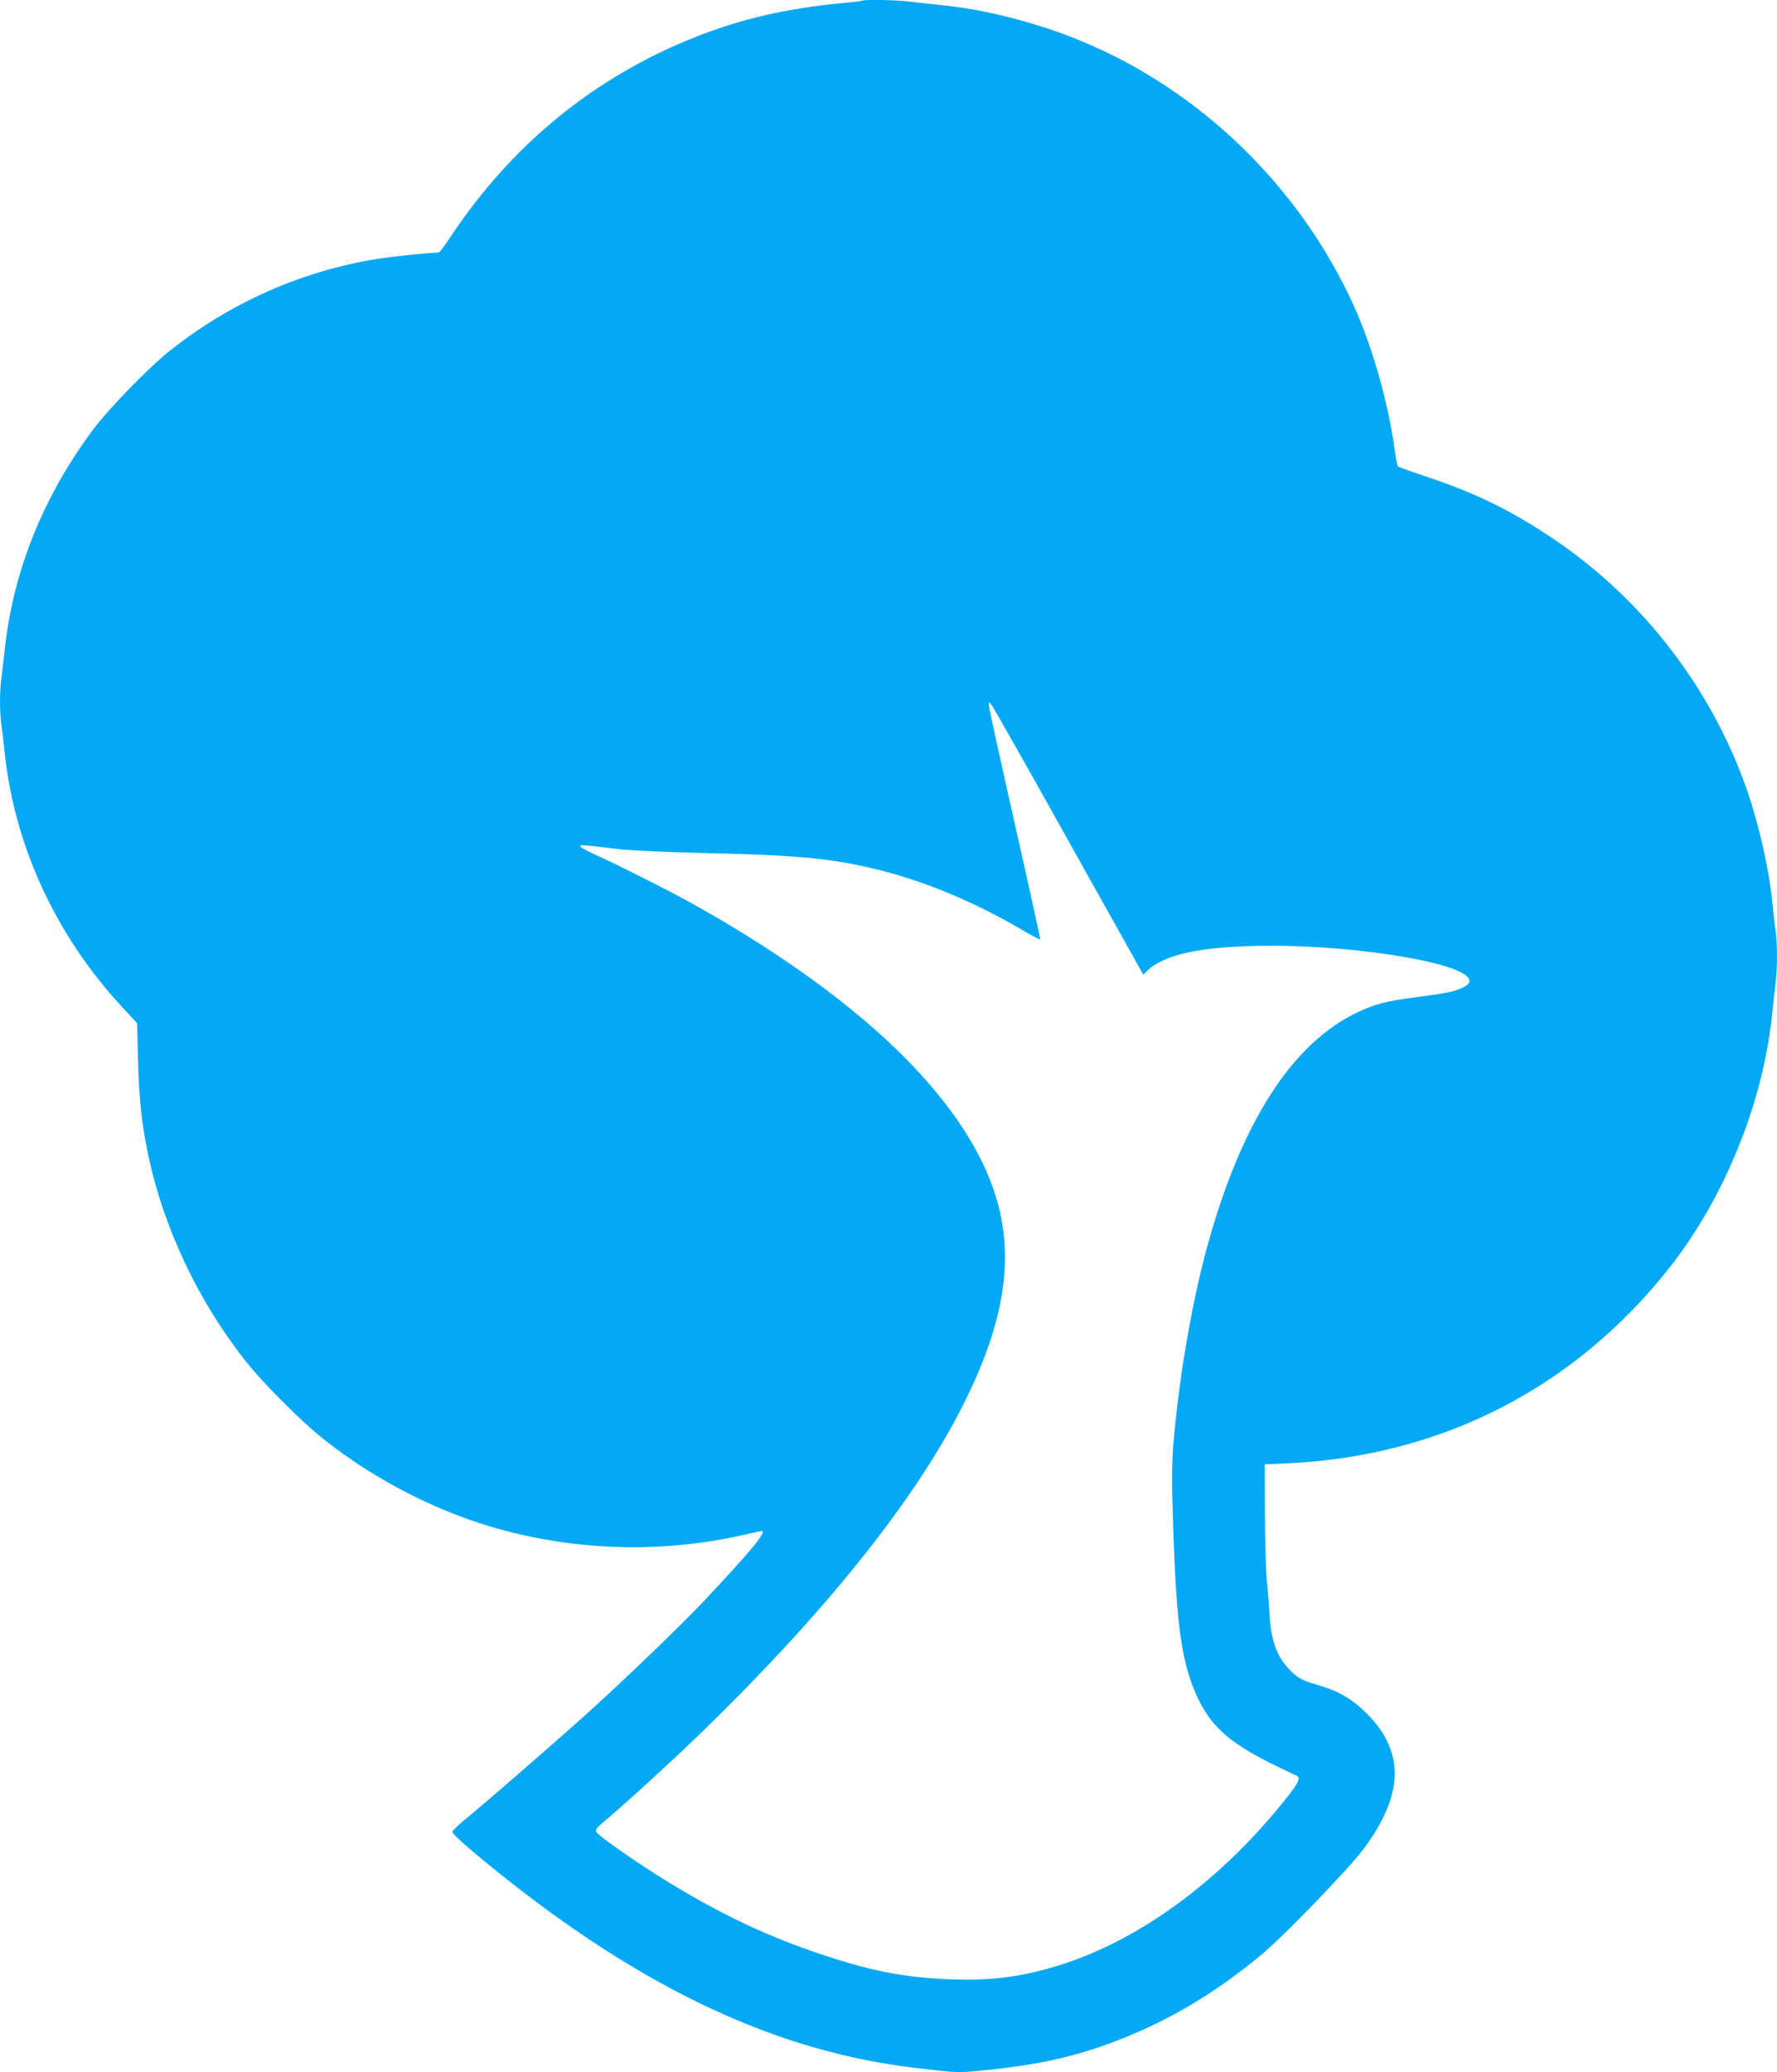 <?xml version="1.0" standalone="no"?>
<!DOCTYPE svg PUBLIC "-//W3C//DTD SVG 20010904//EN"
 "http://www.w3.org/TR/2001/REC-SVG-20010904/DTD/svg10.dtd">
<svg version="1.0" xmlns="http://www.w3.org/2000/svg"
 width="1098pt" height="1280pt" viewBox="0 0 1098 1280"
 preserveAspectRatio="xMidYMid meet">
<g transform="translate(0,1280) scale(0.1,-0.1)"
fill="#03a9f4" stroke="none">
<path d="M5329 12796 c-2 -2 -58 -9 -124 -15 -345 -33 -623 -97 -904 -208
-620 -244 -1131 -659 -1510 -1225 -39 -60 -75 -108 -80 -108 -55 0 -294 -25
-391 -41 -461 -76 -897 -269 -1270 -565 -131 -104 -375 -355 -473 -485 -309
-414 -493 -870 -547 -1354 -6 -55 -15 -133 -20 -173 -13 -92 -13 -211 -1 -304
6 -40 15 -120 21 -178 64 -573 317 -1120 722 -1557 l95 -103 6 -227 c6 -241
22 -392 63 -588 95 -450 310 -905 604 -1275 105 -133 344 -372 479 -479 329
-261 727 -462 1123 -566 477 -125 979 -135 1458 -29 63 14 119 27 124 27 45 8
-63 -123 -360 -438 -149 -157 -493 -488 -729 -700 -191 -172 -621 -545 -725
-630 -52 -42 -95 -83 -95 -90 0 -15 107 -109 293 -258 671 -538 1306 -890
1936 -1072 252 -72 446 -109 744 -141 155 -17 172 -17 330 0 283 29 482 70
687 139 375 128 698 313 1016 579 133 111 530 522 619 640 255 338 263 607 26
843 -93 93 -176 141 -310 179 -96 28 -125 45 -179 105 -70 78 -103 173 -112
321 -3 52 -10 149 -17 215 -6 66 -12 255 -12 420 l-1 300 150 7 c945 45 1766
467 2351 1208 341 434 577 1016 634 1565 6 61 15 146 21 189 12 102 12 249 -1
334 -5 37 -14 117 -20 177 -22 219 -93 520 -177 745 -228 612 -649 1143 -1193
1504 -252 167 -463 270 -755 368 -99 33 -183 63 -187 67 -4 3 -15 58 -23 121
-39 278 -135 616 -247 865 -331 735 -947 1335 -1683 1640 -273 114 -602 198
-880 225 -60 6 -143 15 -183 20 -71 10 -284 14 -293 6z m1275 -5194 l460 -822
30 29 c43 40 120 77 213 100 308 79 981 61 1470 -39 261 -54 364 -119 266
-168 -51 -26 -110 -38 -289 -61 -186 -24 -256 -42 -362 -92 -408 -190 -725
-685 -936 -1461 -94 -345 -176 -830 -207 -1223 -8 -113 -9 -235 0 -495 20
-630 55 -862 160 -1075 81 -163 196 -263 442 -386 67 -33 132 -64 145 -70 45
-16 39 -35 -40 -136 -396 -503 -897 -877 -1392 -1036 -237 -76 -432 -103 -689
-93 -277 10 -484 49 -790 151 -323 107 -601 236 -925 431 -193 116 -468 306
-477 331 -4 10 8 27 38 52 103 84 407 361 574 522 794 765 1360 1470 1660
2069 273 546 324 965 165 1375 -222 571 -861 1166 -1841 1713 -136 76 -477
248 -599 302 -41 19 -82 40 -90 48 -17 16 -3 16 235 -13 77 -9 305 -19 560
-25 571 -13 778 -35 1072 -110 288 -75 590 -204 883 -378 47 -27 86 -47 87
-44 2 4 -69 326 -157 715 -88 390 -160 718 -160 730 l1 22 17 -21 c9 -11 224
-390 476 -842z"/>
</g>
</svg>
